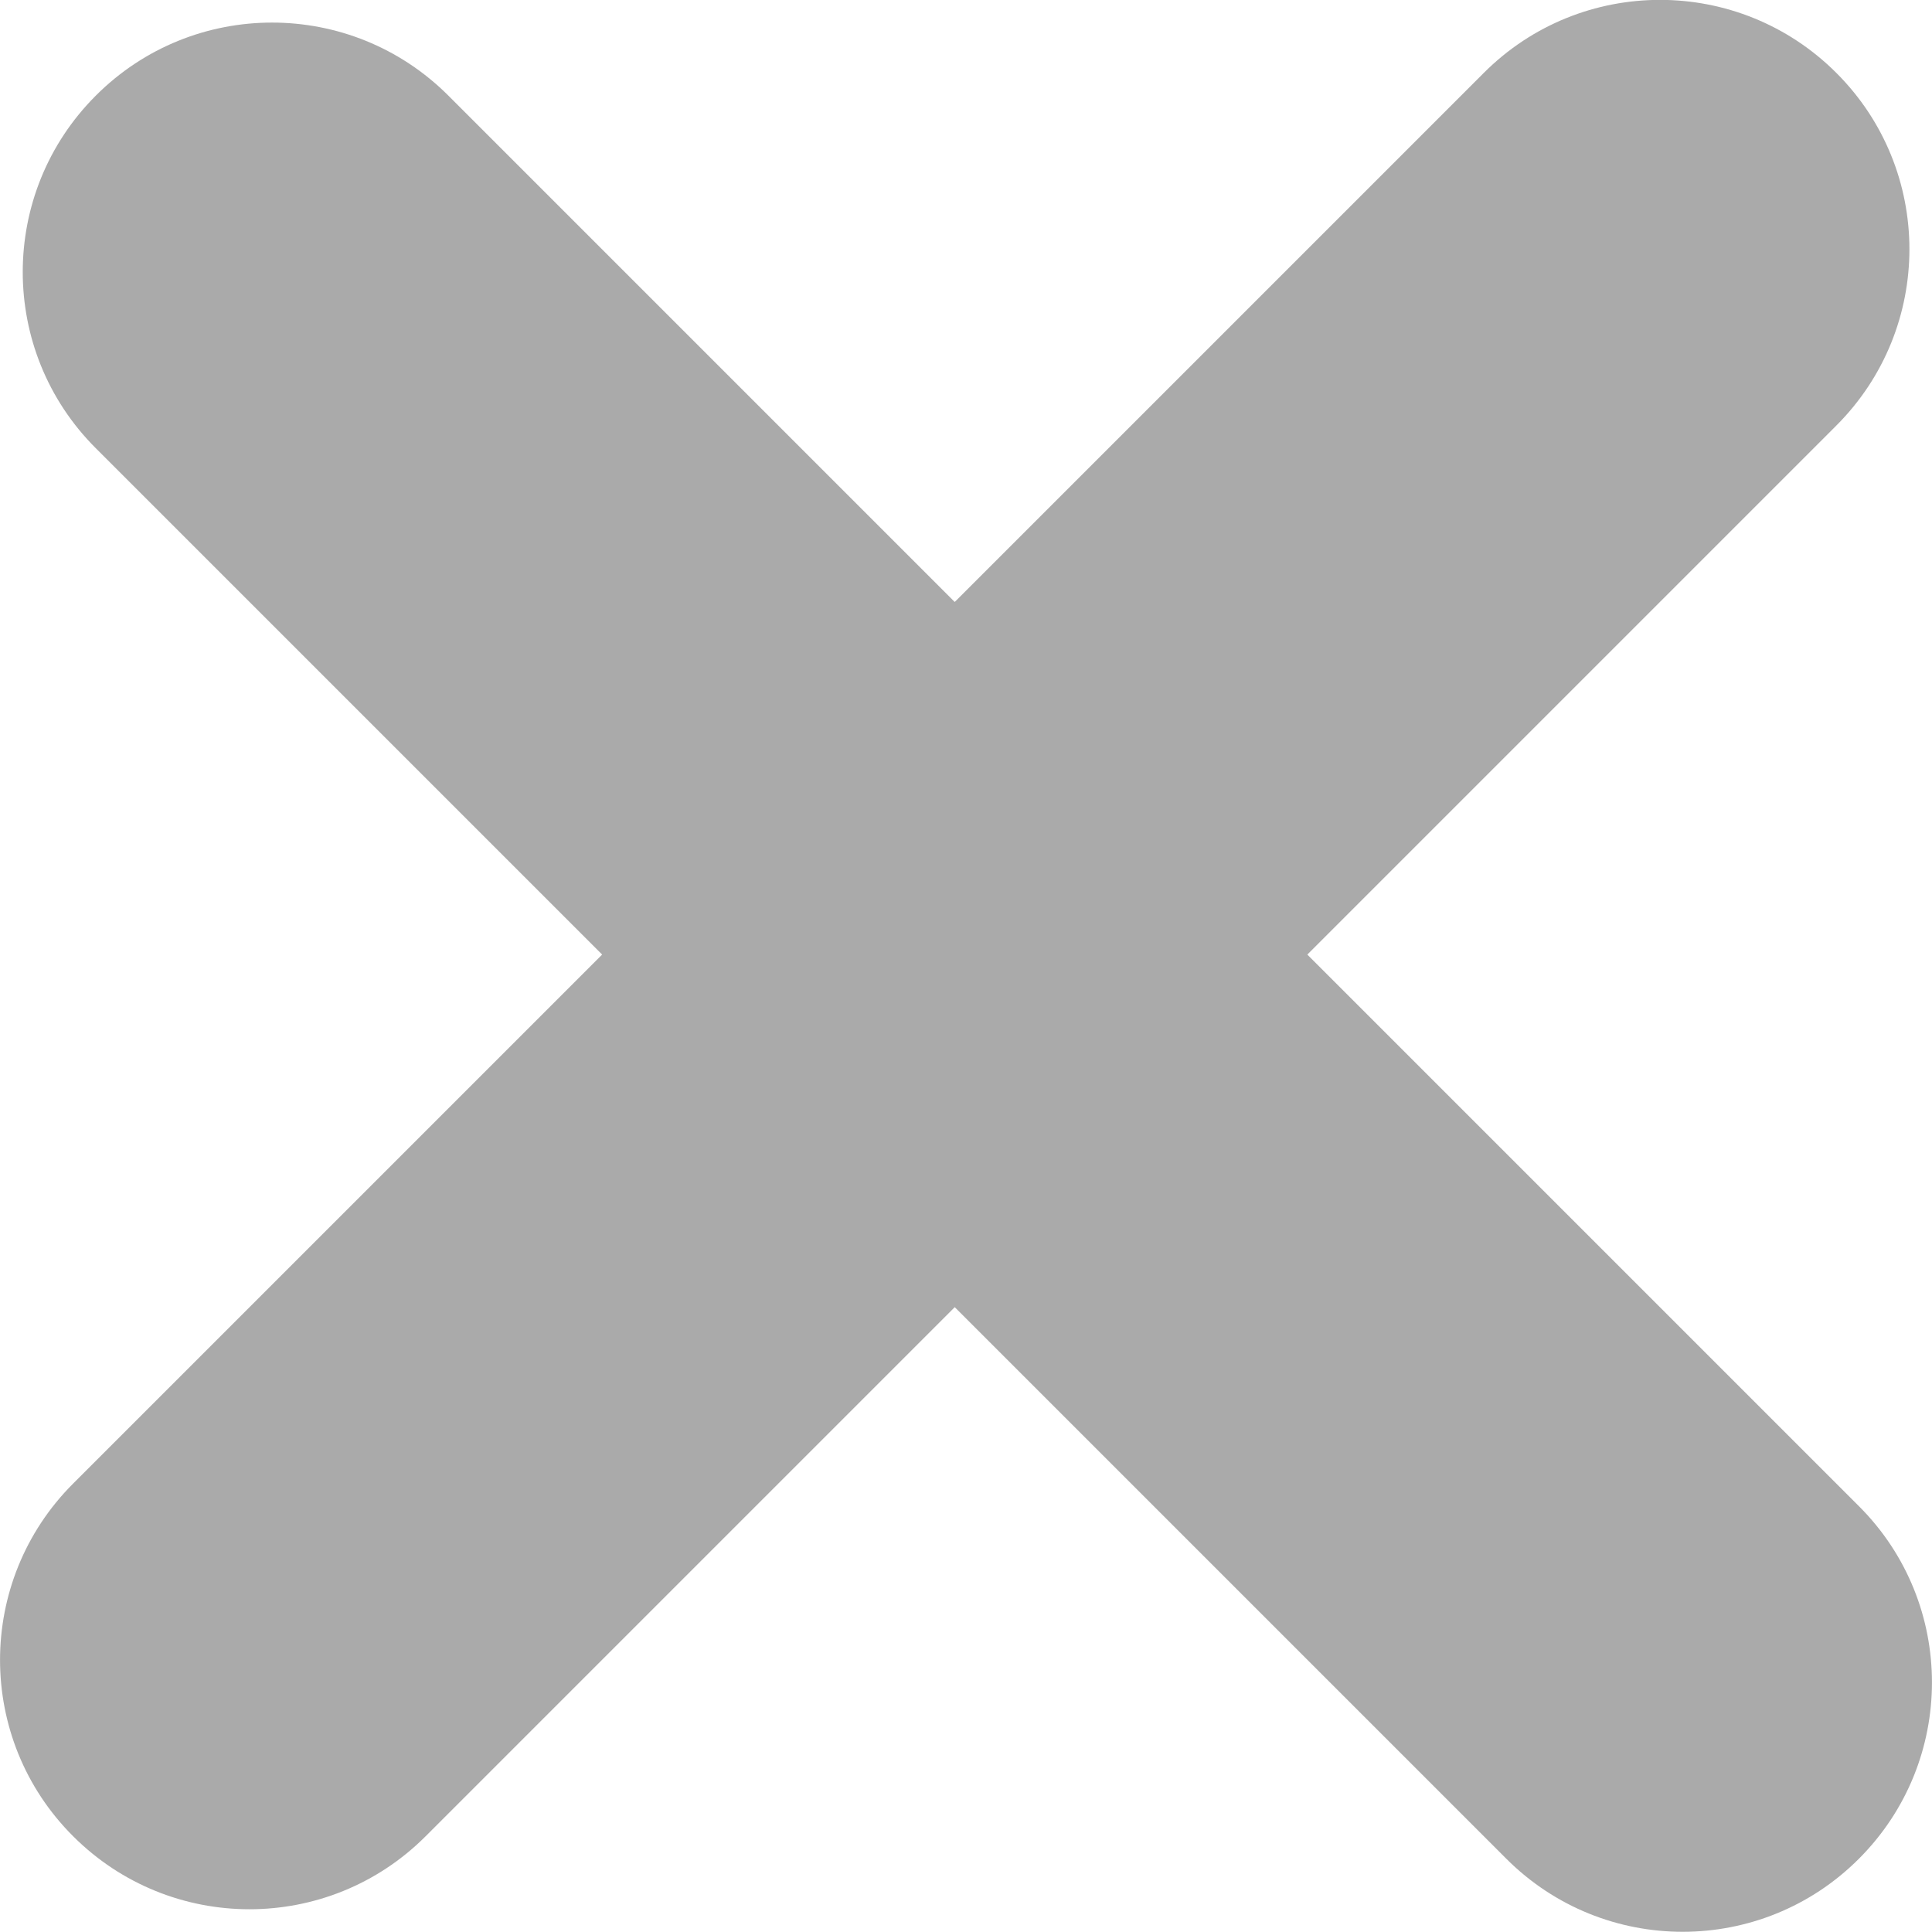 <svg id="SVGDoc" width="12" height="12" xmlns="http://www.w3.org/2000/svg" version="1.1" xmlns:xlink="http://www.w3.org/1999/xlink" xmlns:avocode="https://avocode.com/" viewBox="0 0 12 12"><defs><path d="M1009.93,193.739l-3.145,-3.145c-0.605,-0.605 -1.586,-0.605 -2.19,0c-0.605,0.605 -0.605,1.586 0,2.19l3.145,3.145l-3.286,3.286c-0.605,0.605 -0.605,1.586 0,2.19c0.605,0.605 1.586,0.605 2.19,0l3.286,-3.286l3.426,3.426c0.605,0.605 1.586,0.605 2.19,0c0.605,-0.605 0.605,-1.586 0,-2.19l-3.426,-3.426l3.286,-3.286c0.605,-0.605 0.605,-1.586 0,-2.19c-0.605,-0.605 -1.586,-0.605 -2.19,0z" id="Path-0"/></defs><desc>Generated with Avocode.</desc><g transform="matrix(1,0,0,1,-1004,-190)"><g><title>Combined Shape</title><use xlink:href="#Path-0" fill="#aaaaaa" fill-opacity="1"/></g></g></svg>
